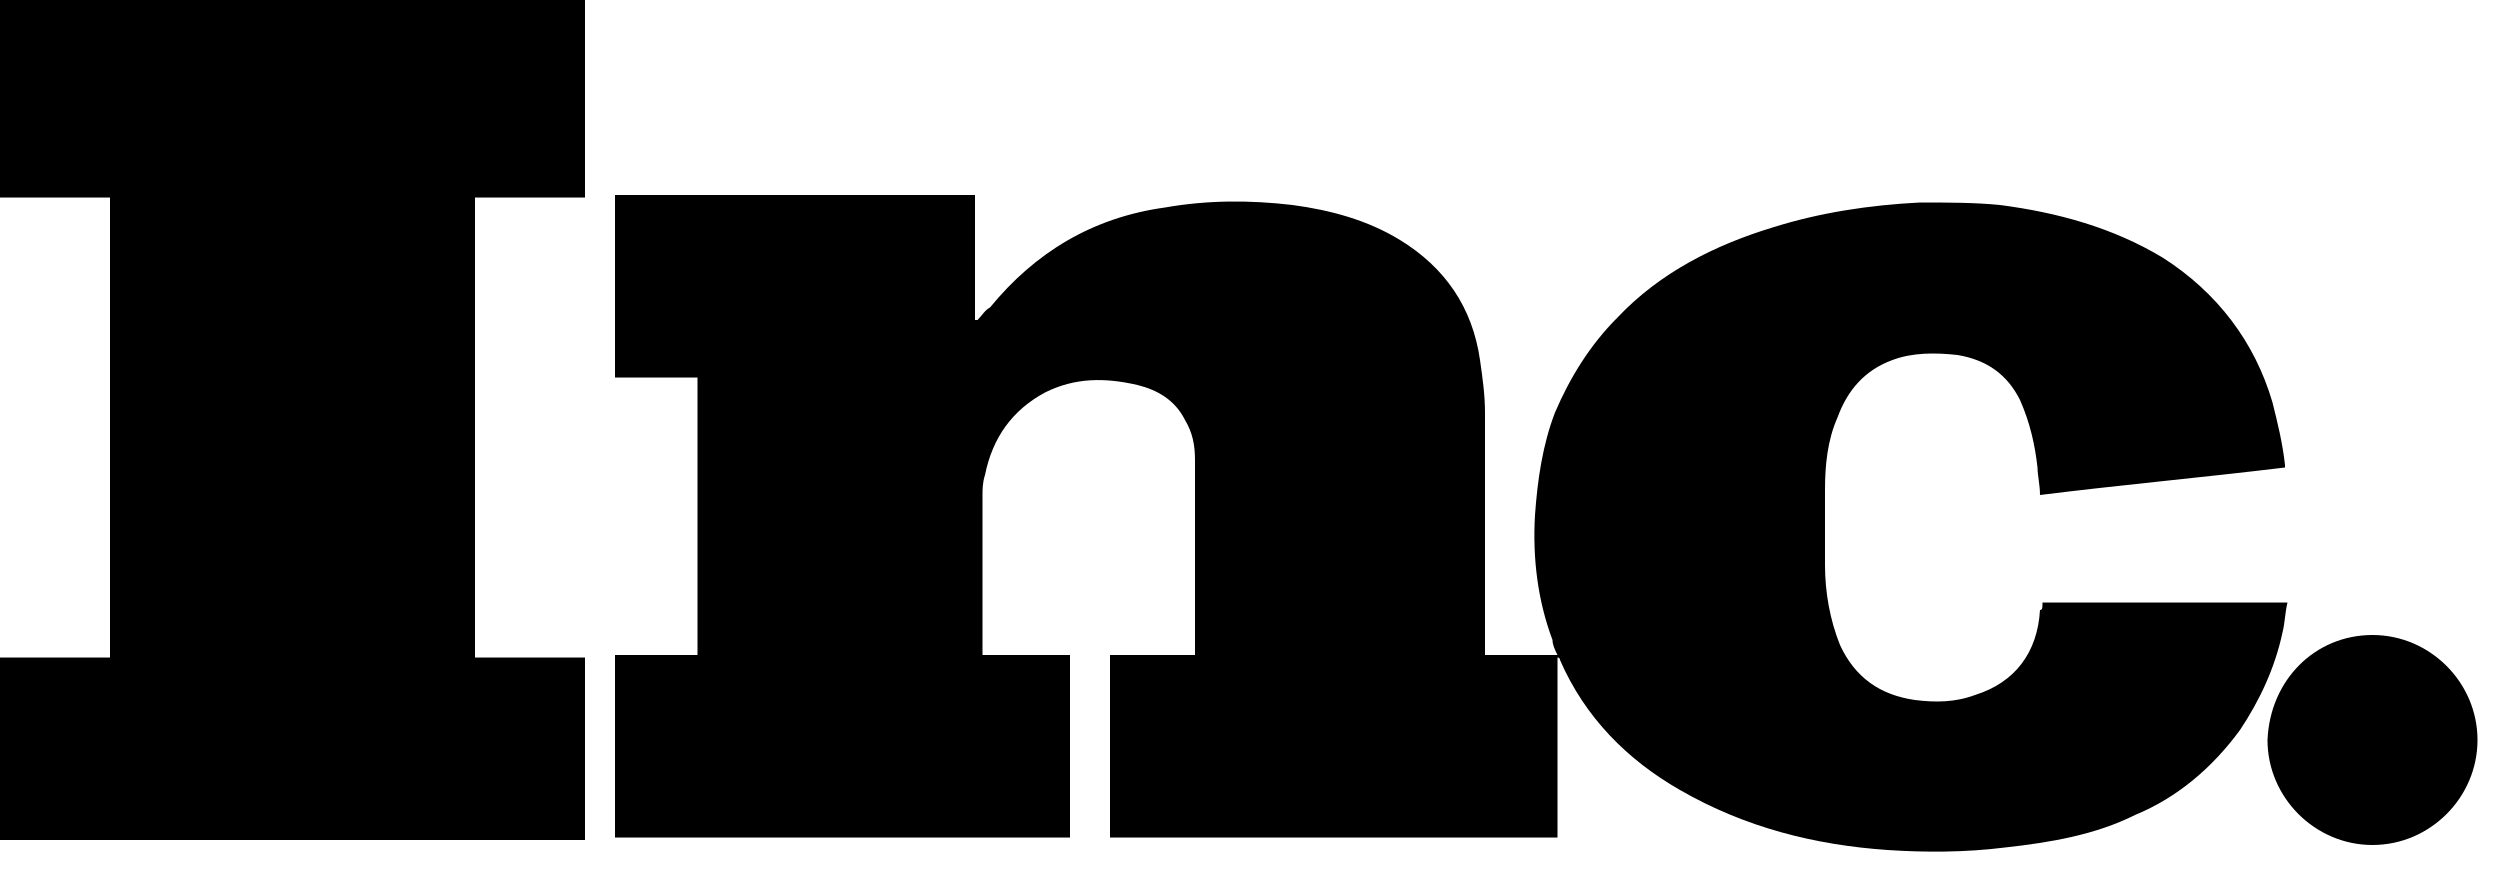 <?xml version="1.0" encoding="utf-8"?>
<!-- Generator: Adobe Illustrator 22.1.0, SVG Export Plug-In . SVG Version: 6.00 Build 0)  -->
<svg version="1.1" id="Layer_1" xmlns="http://www.w3.org/2000/svg" xmlns:xlink="http://www.w3.org/1999/xlink" x="0px" y="0px"
	 width="100px" height="35px" viewBox="0 0 100 35" style="enable-background:new 0 0 100 35;" xml:space="preserve">
<g id="_x36_DeG8I.tif">
	<g>
		<path d="M81.7,24.1c3.3,0,6.5,0,9.8,0c-0.1,0.4-0.1,0.8-0.2,1.2c-0.3,1.4-0.9,2.7-1.7,3.9c-1.1,1.5-2.5,2.7-4.2,3.4
			c-1.6,0.8-3.4,1.1-5.2,1.3c-1.6,0.2-3.2,0.2-4.7,0.1c-2.9-0.2-5.7-0.9-8.3-2.4c-2.1-1.2-3.8-2.9-4.8-5.2c0,0,0-0.1-0.1-0.1
			c0,2.4,0,4.8,0,7.2c-6,0-11.9,0-17.9,0c0-2.4,0-4.9,0-7.3c1.1,0,2.3,0,3.4,0c0-0.1,0-0.2,0-0.2c0-2.5,0-5,0-7.6
			c0-0.6-0.1-1.1-0.4-1.6c-0.4-0.8-1.1-1.2-1.9-1.4c-1.3-0.3-2.5-0.3-3.7,0.3c-1.3,0.7-2.1,1.8-2.4,3.3c-0.1,0.3-0.1,0.6-0.1,0.8
			c0,2.1,0,4.2,0,6.2c0,0,0,0.1,0,0.2c1.2,0,2.3,0,3.5,0c0,2.5,0,4.9,0,7.3c-6.1,0-12.2,0-18.2,0c0-2.4,0-4.9,0-7.3
			c1.1,0,2.2,0,3.3,0c0-3.7,0-7.4,0-11.1c-1.1,0-2.2,0-3.3,0c0-2.5,0-4.9,0-7.3c4.8,0,9.6,0,14.4,0c0,1.7,0,3.3,0,5c0,0,0,0,0.1,0
			c0.2-0.2,0.3-0.4,0.5-0.5c1.8-2.2,4.1-3.6,7-4c1.7-0.3,3.4-0.3,5.1-0.1c1.5,0.2,3,0.6,4.3,1.4c1.8,1.1,2.9,2.7,3.2,4.8
			c0.1,0.7,0.2,1.4,0.2,2.1c0,3.1,0,6.3,0,9.4c0,0.1,0,0.2,0,0.3c1,0,1.9,0,2.9,0c-0.1-0.2-0.2-0.4-0.2-0.6c-0.6-1.6-0.8-3.3-0.7-5
			c0.1-1.4,0.3-2.8,0.8-4.1c0.6-1.4,1.4-2.7,2.5-3.8c1.7-1.8,3.9-2.9,6.2-3.6c1.9-0.6,3.9-0.9,5.9-1c1.1,0,2.2,0,3.2,0.1
			c2.3,0.3,4.5,0.9,6.5,2.1c2.2,1.4,3.7,3.4,4.4,5.8c0.2,0.8,0.4,1.6,0.5,2.5c0,0,0,0.1,0,0.1c-3.3,0.4-6.6,0.7-9.8,1.1
			c0-0.4-0.1-0.8-0.1-1.1c-0.1-0.9-0.3-1.8-0.7-2.7c-0.5-1-1.3-1.6-2.5-1.8c-0.9-0.1-1.8-0.1-2.6,0.2c-1.1,0.4-1.8,1.2-2.2,2.3
			c-0.4,0.9-0.5,1.9-0.5,2.9c0,1,0,2,0,3c0,1.1,0.2,2.2,0.6,3.2c0.6,1.3,1.6,2,3,2.2c0.8,0.1,1.6,0.1,2.4-0.2
			c1.6-0.5,2.5-1.7,2.6-3.4C81.7,24.4,81.7,24.3,81.7,24.1z"/>
		<path d="M23.4,0c0,2.6,0,5.2,0,7.9c-1.5,0-2.9,0-4.4,0c0,6.1,0,12.3,0,18.4c1.5,0,2.9,0,4.4,0c0,2.4,0,4.9,0,7.3
			c-7.8,0-15.6,0-23.4,0c0-2.4,0-4.9,0-7.3c1.5,0,2.9,0,4.4,0c0-6.1,0-12.3,0-18.4c-1.5,0-2.9,0-4.4,0C0,5.2,0,2.6,0,0
			C7.8,0,15.6,0,23.4,0z"/>
		<path d="M94.9,25.4c2.3,0,4.2,1.9,4.2,4.2c0,2.3-1.9,4.2-4.2,4.2c-2.3,0-4.2-1.9-4.2-4.2C90.8,27.2,92.6,25.4,94.9,25.4z"/>
	</g>
</g>
</svg>
